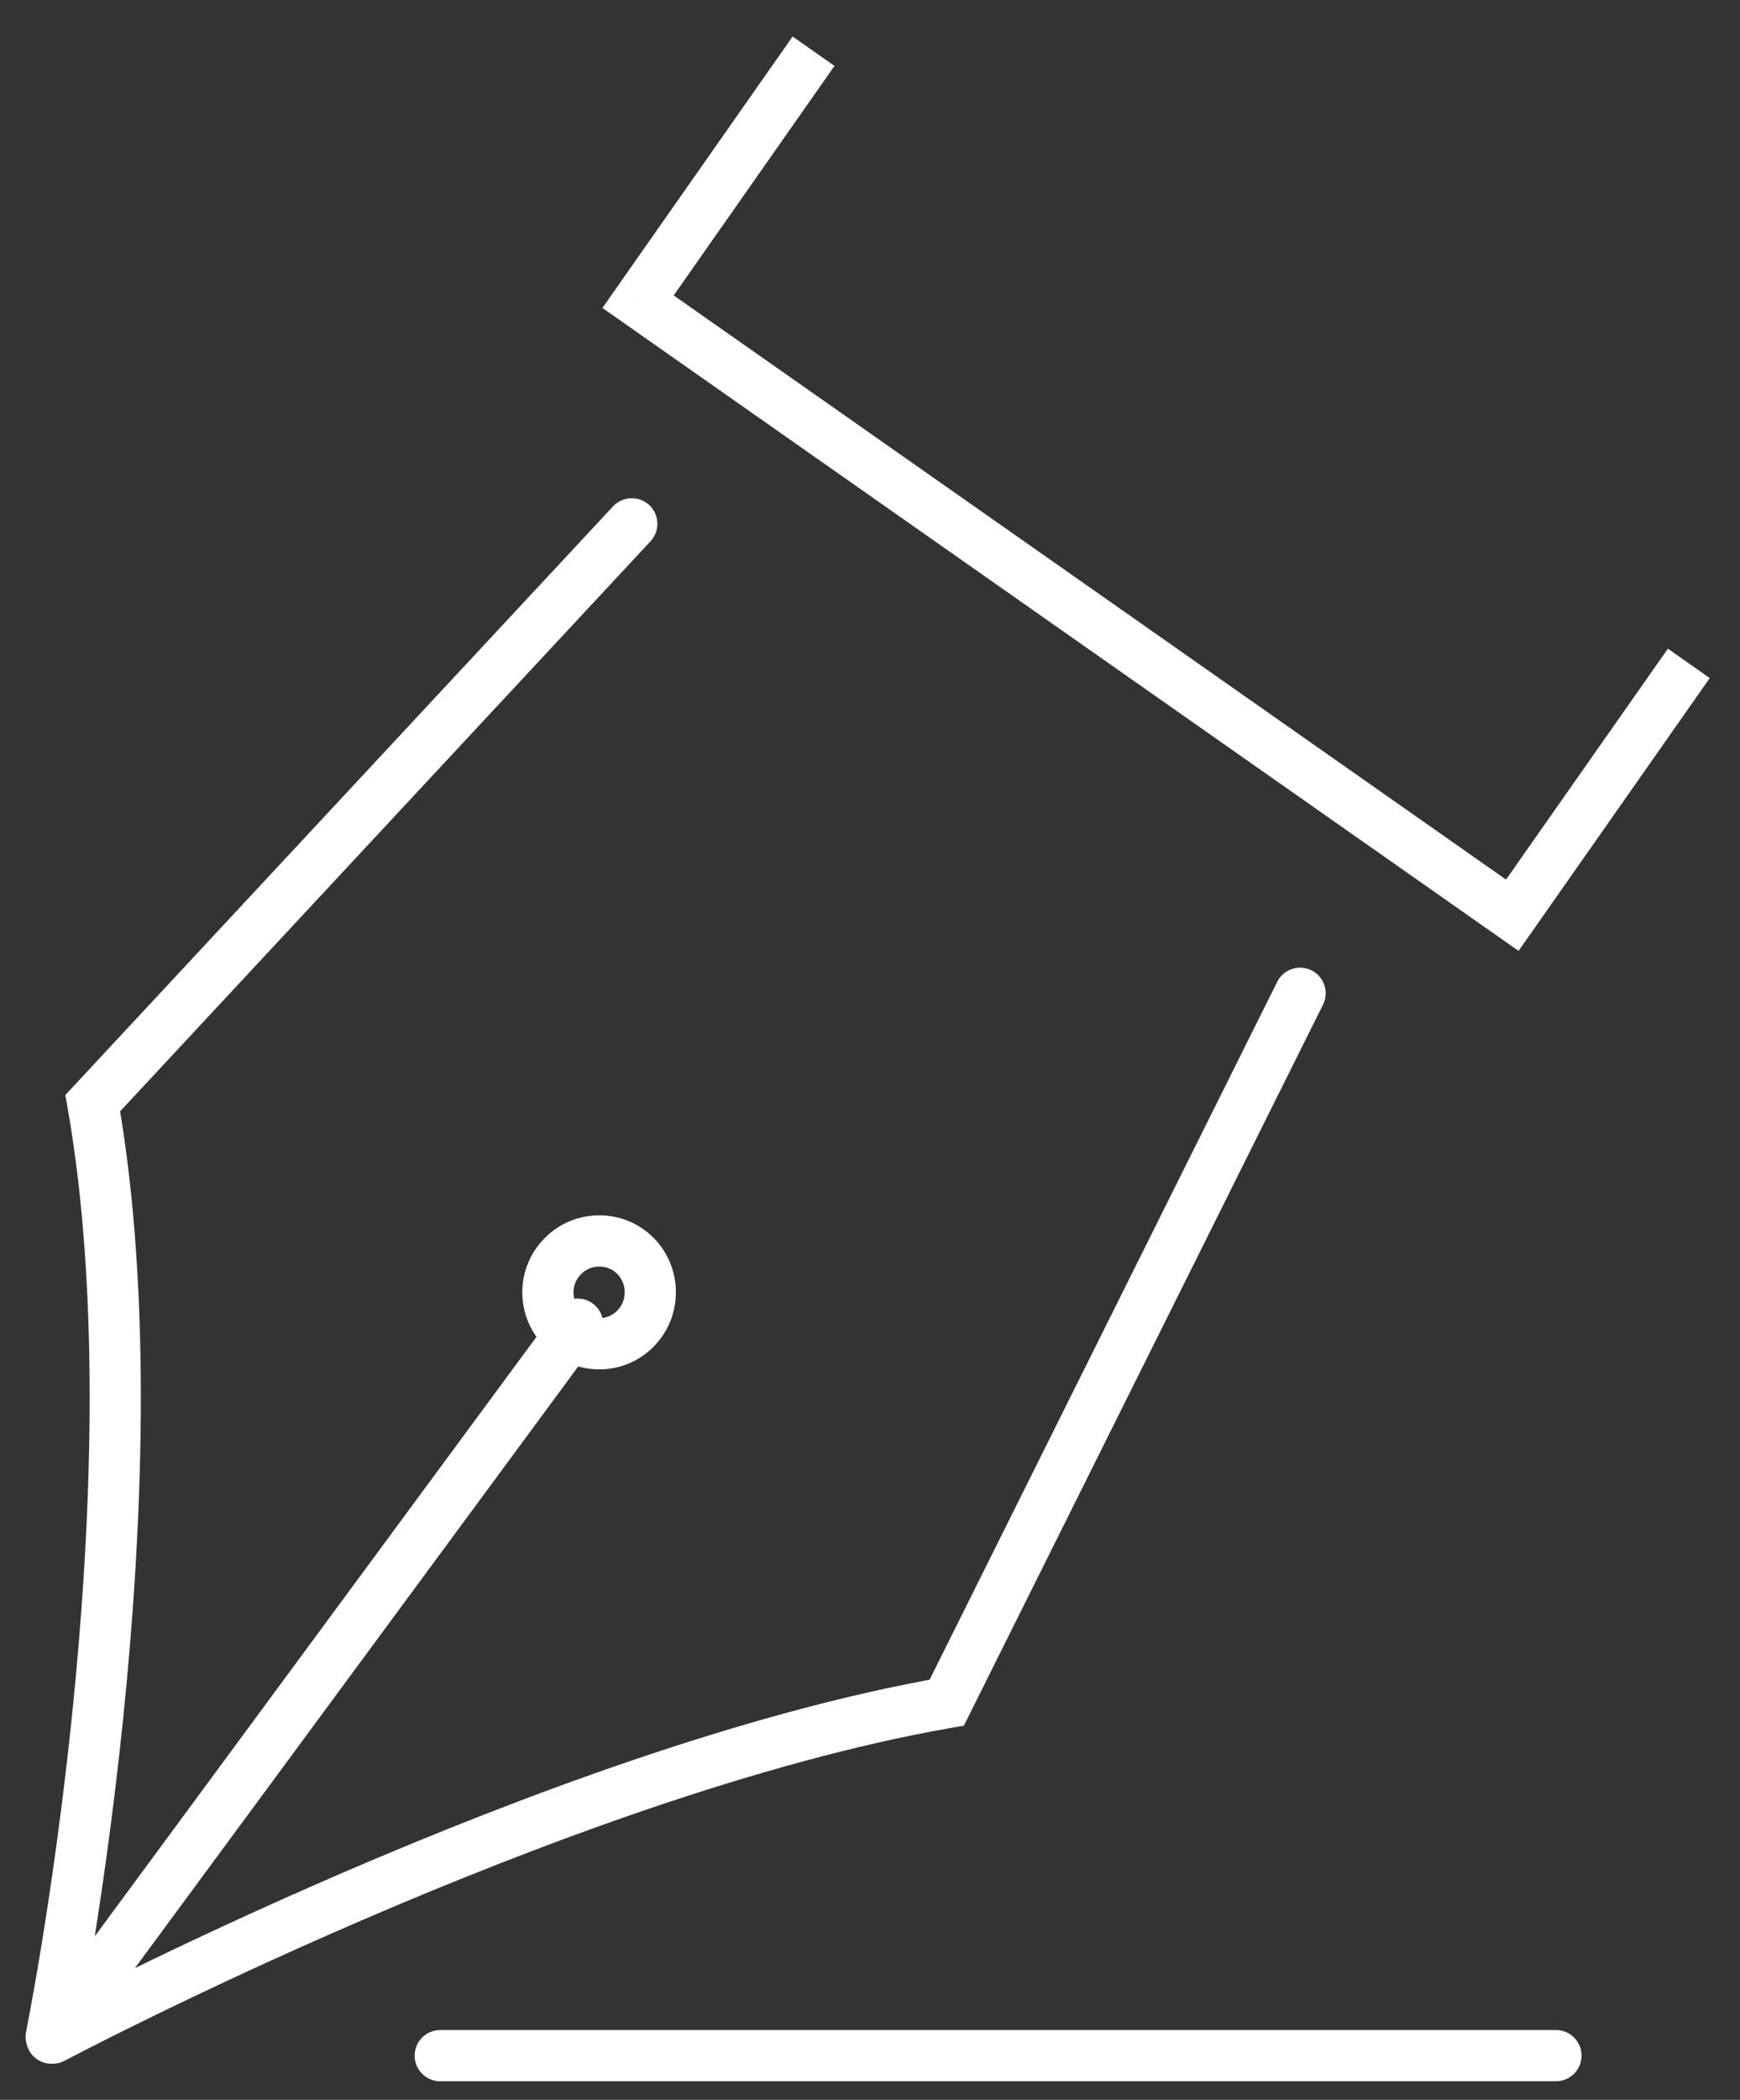 <?xml version="1.0" encoding="UTF-8"?> <svg xmlns="http://www.w3.org/2000/svg" width="34" height="41" viewBox="0 0 34 41" fill="none"><rect x="0" y="0" width="34" height="41" fill="#333333" stroke="none"/> <path d="M8.602 39.638C8.326 39.638 8.102 39.861 8.102 40.138C8.102 40.414 8.326 40.638 8.602 40.638V39.638ZM30.404 40.638C30.681 40.638 30.904 40.414 30.904 40.138C30.904 39.861 30.681 39.638 30.404 39.638V40.638ZM0.793 39.354C0.549 39.483 0.456 39.786 0.585 40.03C0.715 40.274 1.017 40.367 1.261 40.238L0.793 39.354ZM18.499 33.246L18.585 33.738L18.834 33.695L18.947 33.469L18.499 33.246ZM25.852 19.617C25.975 19.37 25.875 19.07 25.628 18.947C25.381 18.823 25.08 18.924 24.957 19.171L25.852 19.617ZM0.51 39.669C0.455 39.94 0.63 40.204 0.901 40.259C1.171 40.314 1.435 40.139 1.49 39.868L0.51 39.669ZM1.813 21.539L1.447 21.198L1.277 21.38L1.32 21.625L1.813 21.539ZM12.711 10.569C12.899 10.366 12.888 10.05 12.686 9.862C12.484 9.674 12.167 9.685 11.979 9.887L12.711 10.569ZM11.689 26.152C11.853 25.93 11.805 25.617 11.583 25.453C11.361 25.289 11.048 25.337 10.884 25.559L11.689 26.152ZM0.604 39.499C0.441 39.722 0.488 40.035 0.71 40.199C0.932 40.362 1.245 40.315 1.409 40.093L0.604 39.499ZM12.468 5.891L12.059 5.603L11.772 6.013L12.181 6.3L12.468 5.891ZM29.551 17.871L29.264 18.28L29.673 18.567L29.96 18.158L29.551 17.871ZM8.602 40.638H30.404V39.638H8.602V40.638ZM1.027 39.796C1.261 40.238 1.261 40.238 1.261 40.238C1.261 40.238 1.261 40.238 1.262 40.238C1.262 40.238 1.262 40.238 1.263 40.237C1.264 40.237 1.265 40.236 1.268 40.235C1.272 40.232 1.279 40.229 1.288 40.224C1.307 40.214 1.334 40.2 1.371 40.181C1.444 40.143 1.552 40.087 1.693 40.015C1.975 39.87 2.387 39.663 2.906 39.409C3.943 38.902 5.406 38.211 7.105 37.48C10.512 36.013 14.836 34.394 18.585 33.738L18.413 32.753C14.546 33.43 10.135 35.086 6.71 36.561C4.993 37.301 3.515 37.998 2.467 38.511C1.942 38.767 1.525 38.978 1.238 39.124C1.095 39.197 0.984 39.255 0.909 39.294C0.871 39.313 0.843 39.328 0.823 39.339C0.814 39.344 0.806 39.347 0.801 39.35C0.799 39.351 0.797 39.352 0.796 39.353C0.795 39.353 0.794 39.354 0.794 39.354C0.794 39.354 0.794 39.354 0.794 39.354C0.793 39.354 0.793 39.354 1.027 39.796ZM18.947 33.469L25.852 19.617L24.957 19.171L18.052 33.023L18.947 33.469ZM1 39.769C1.49 39.868 1.49 39.868 1.49 39.868C1.49 39.868 1.49 39.868 1.49 39.867C1.49 39.867 1.49 39.867 1.491 39.866C1.491 39.864 1.491 39.862 1.492 39.859C1.493 39.854 1.494 39.846 1.497 39.835C1.501 39.814 1.507 39.783 1.515 39.743C1.53 39.662 1.553 39.543 1.582 39.389C1.638 39.08 1.718 38.632 1.809 38.071C1.991 36.95 2.219 35.375 2.406 33.561C2.778 29.942 2.987 25.329 2.305 21.452L1.32 21.625C1.978 25.364 1.78 29.866 1.411 33.459C1.227 35.25 1.001 36.805 0.822 37.911C0.732 38.465 0.654 38.905 0.598 39.207C0.57 39.358 0.548 39.474 0.533 39.553C0.525 39.592 0.52 39.621 0.516 39.641C0.514 39.651 0.512 39.658 0.511 39.663C0.511 39.665 0.51 39.667 0.51 39.668C0.51 39.669 0.51 39.669 0.51 39.669C0.51 39.669 0.51 39.669 0.51 39.669C0.51 39.669 0.51 39.669 1 39.769ZM2.179 21.88L12.711 10.569L11.979 9.887L1.447 21.198L2.179 21.88ZM10.884 25.559L0.604 39.499L1.409 40.093L11.689 26.152L10.884 25.559ZM15.488 0.713L12.059 5.603L12.877 6.178L16.306 1.287L15.488 0.713ZM12.181 6.3L29.264 18.28L29.838 17.462L12.755 5.481L12.181 6.3ZM29.96 18.158L33.409 13.24L32.591 12.666L29.141 17.584L29.96 18.158ZM12.207 25.234C12.207 25.515 11.983 25.738 11.71 25.738V26.738C12.544 26.738 13.207 26.059 13.207 25.234H12.207ZM11.71 25.738C11.433 25.738 11.206 25.511 11.206 25.234H10.206C10.206 26.063 10.88 26.738 11.71 26.738V25.738ZM11.206 25.234C11.206 24.957 11.433 24.73 11.71 24.73V23.73C10.88 23.73 10.206 24.404 10.206 25.234H11.206ZM11.71 24.73C11.985 24.73 12.207 24.948 12.207 25.234H13.207C13.207 24.4 12.542 23.73 11.71 23.73V24.73Z" fill="white"></path> </svg> 